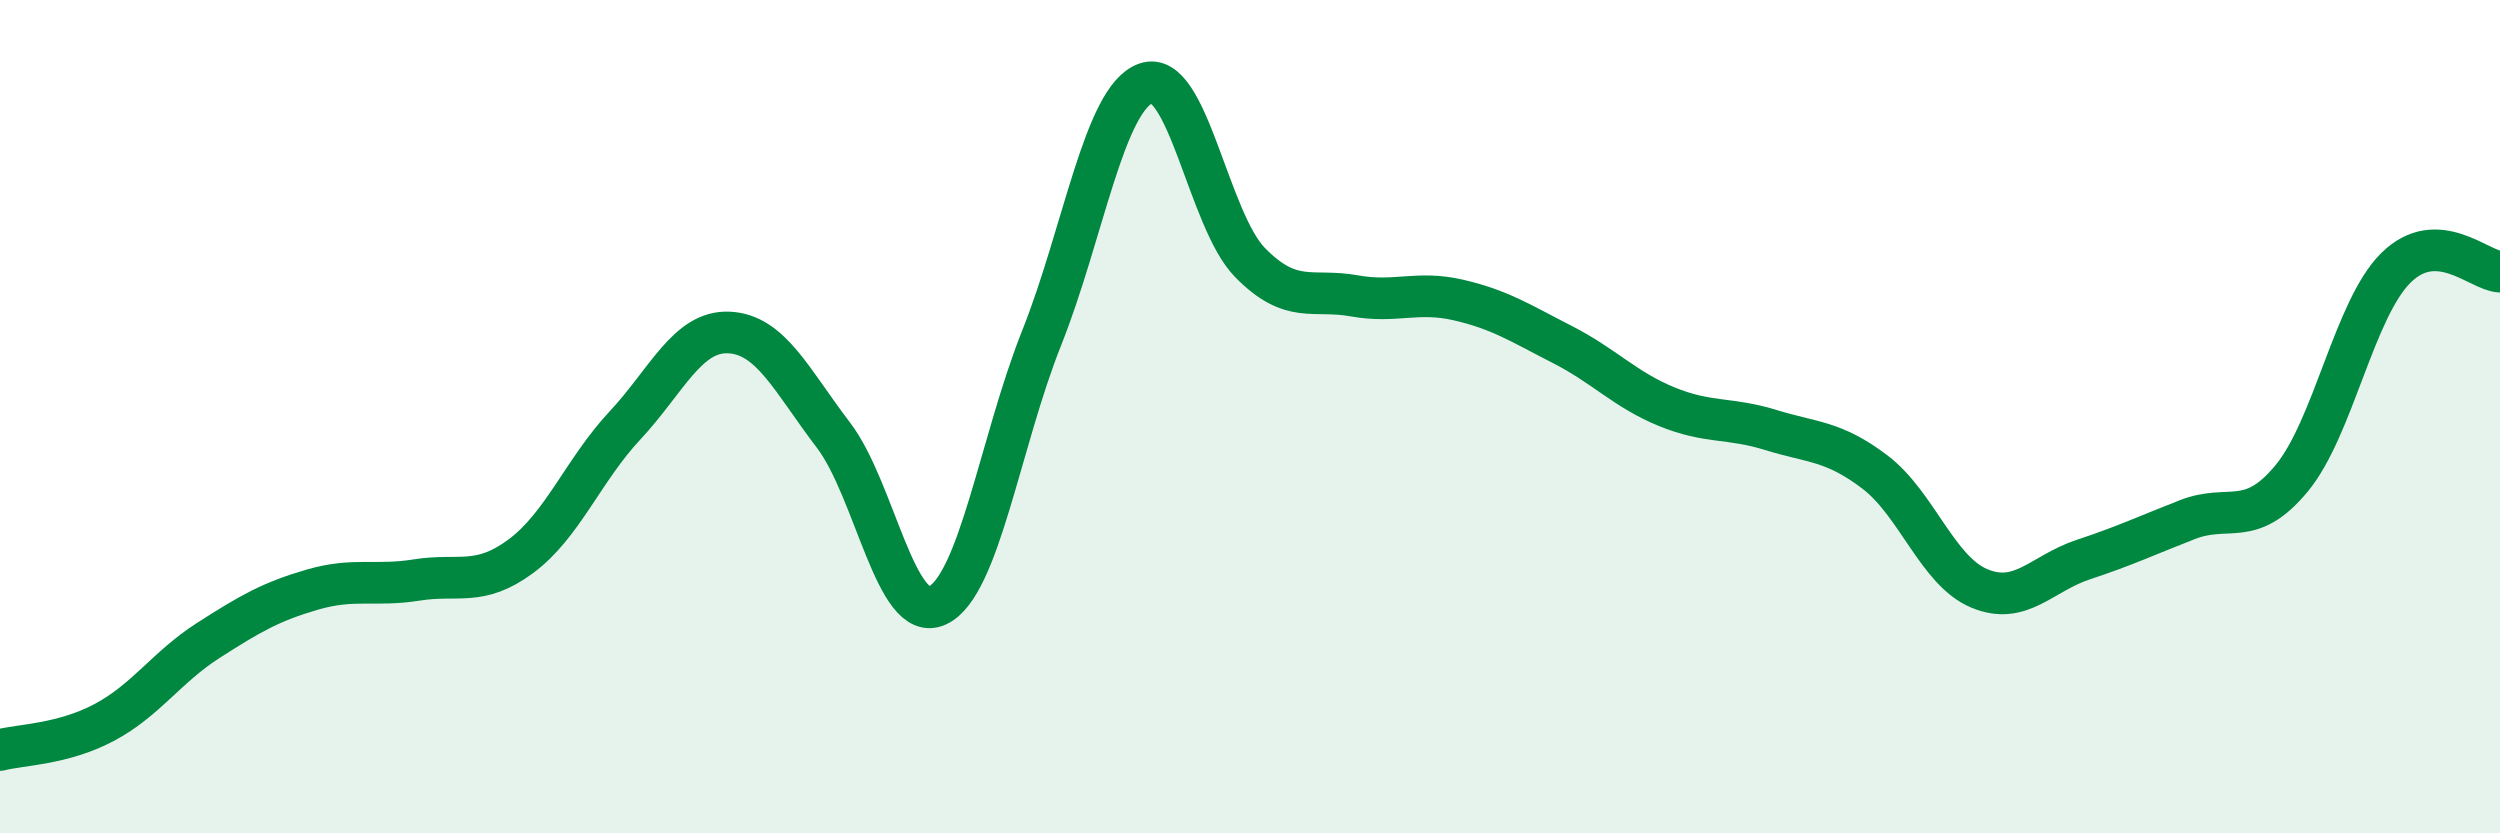 
    <svg width="60" height="20" viewBox="0 0 60 20" xmlns="http://www.w3.org/2000/svg">
      <path
        d="M 0,18 C 0.5,17.87 1.5,17.87 2.5,17.34 C 3.5,16.81 4,16.01 5,15.37 C 6,14.73 6.5,14.44 7.5,14.15 C 8.5,13.86 9,14.08 10,13.92 C 11,13.76 11.5,14.09 12.5,13.35 C 13.5,12.61 14,11.28 15,10.21 C 16,9.14 16.5,7.93 17.5,7.98 C 18.5,8.03 19,9.13 20,10.44 C 21,11.75 21.5,15 22.5,14.53 C 23.5,14.06 24,10.62 25,8.11 C 26,5.6 26.5,2.36 27.5,2 C 28.5,1.64 29,5.28 30,6.3 C 31,7.32 31.5,6.92 32.5,7.1 C 33.5,7.28 34,6.97 35,7.2 C 36,7.43 36.5,7.76 37.5,8.27 C 38.5,8.78 39,9.35 40,9.76 C 41,10.17 41.5,10.01 42.5,10.32 C 43.5,10.63 44,10.57 45,11.33 C 46,12.09 46.5,13.7 47.5,14.12 C 48.5,14.54 49,13.76 50,13.43 C 51,13.1 51.5,12.86 52.5,12.47 C 53.5,12.08 54,12.69 55,11.48 C 56,10.27 56.5,7.42 57.5,6.43 C 58.5,5.44 59.5,6.5 60,6.52L60 20L0 20Z"
        fill="#008740"
        opacity="0.1"
        stroke-linecap="round"
        stroke-linejoin="round"
      />
      <path
        d="M 0,18 C 0.5,17.87 1.5,17.87 2.5,17.34 C 3.5,16.81 4,16.01 5,15.37 C 6,14.73 6.5,14.44 7.5,14.15 C 8.5,13.86 9,14.08 10,13.92 C 11,13.76 11.5,14.09 12.5,13.35 C 13.5,12.61 14,11.28 15,10.21 C 16,9.14 16.5,7.93 17.5,7.98 C 18.5,8.03 19,9.13 20,10.44 C 21,11.75 21.5,15 22.5,14.53 C 23.5,14.06 24,10.62 25,8.11 C 26,5.6 26.5,2.36 27.5,2 C 28.5,1.64 29,5.28 30,6.3 C 31,7.32 31.5,6.92 32.5,7.1 C 33.5,7.28 34,6.97 35,7.2 C 36,7.43 36.5,7.76 37.5,8.27 C 38.5,8.78 39,9.35 40,9.76 C 41,10.17 41.5,10.01 42.5,10.32 C 43.5,10.63 44,10.57 45,11.33 C 46,12.09 46.5,13.7 47.5,14.12 C 48.5,14.54 49,13.76 50,13.43 C 51,13.1 51.5,12.86 52.5,12.47 C 53.5,12.08 54,12.69 55,11.48 C 56,10.27 56.5,7.42 57.5,6.43 C 58.5,5.44 59.5,6.5 60,6.52"
        stroke="#008740"
        stroke-width="1"
        fill="none"
        stroke-linecap="round"
        stroke-linejoin="round"
      />
    </svg>
  